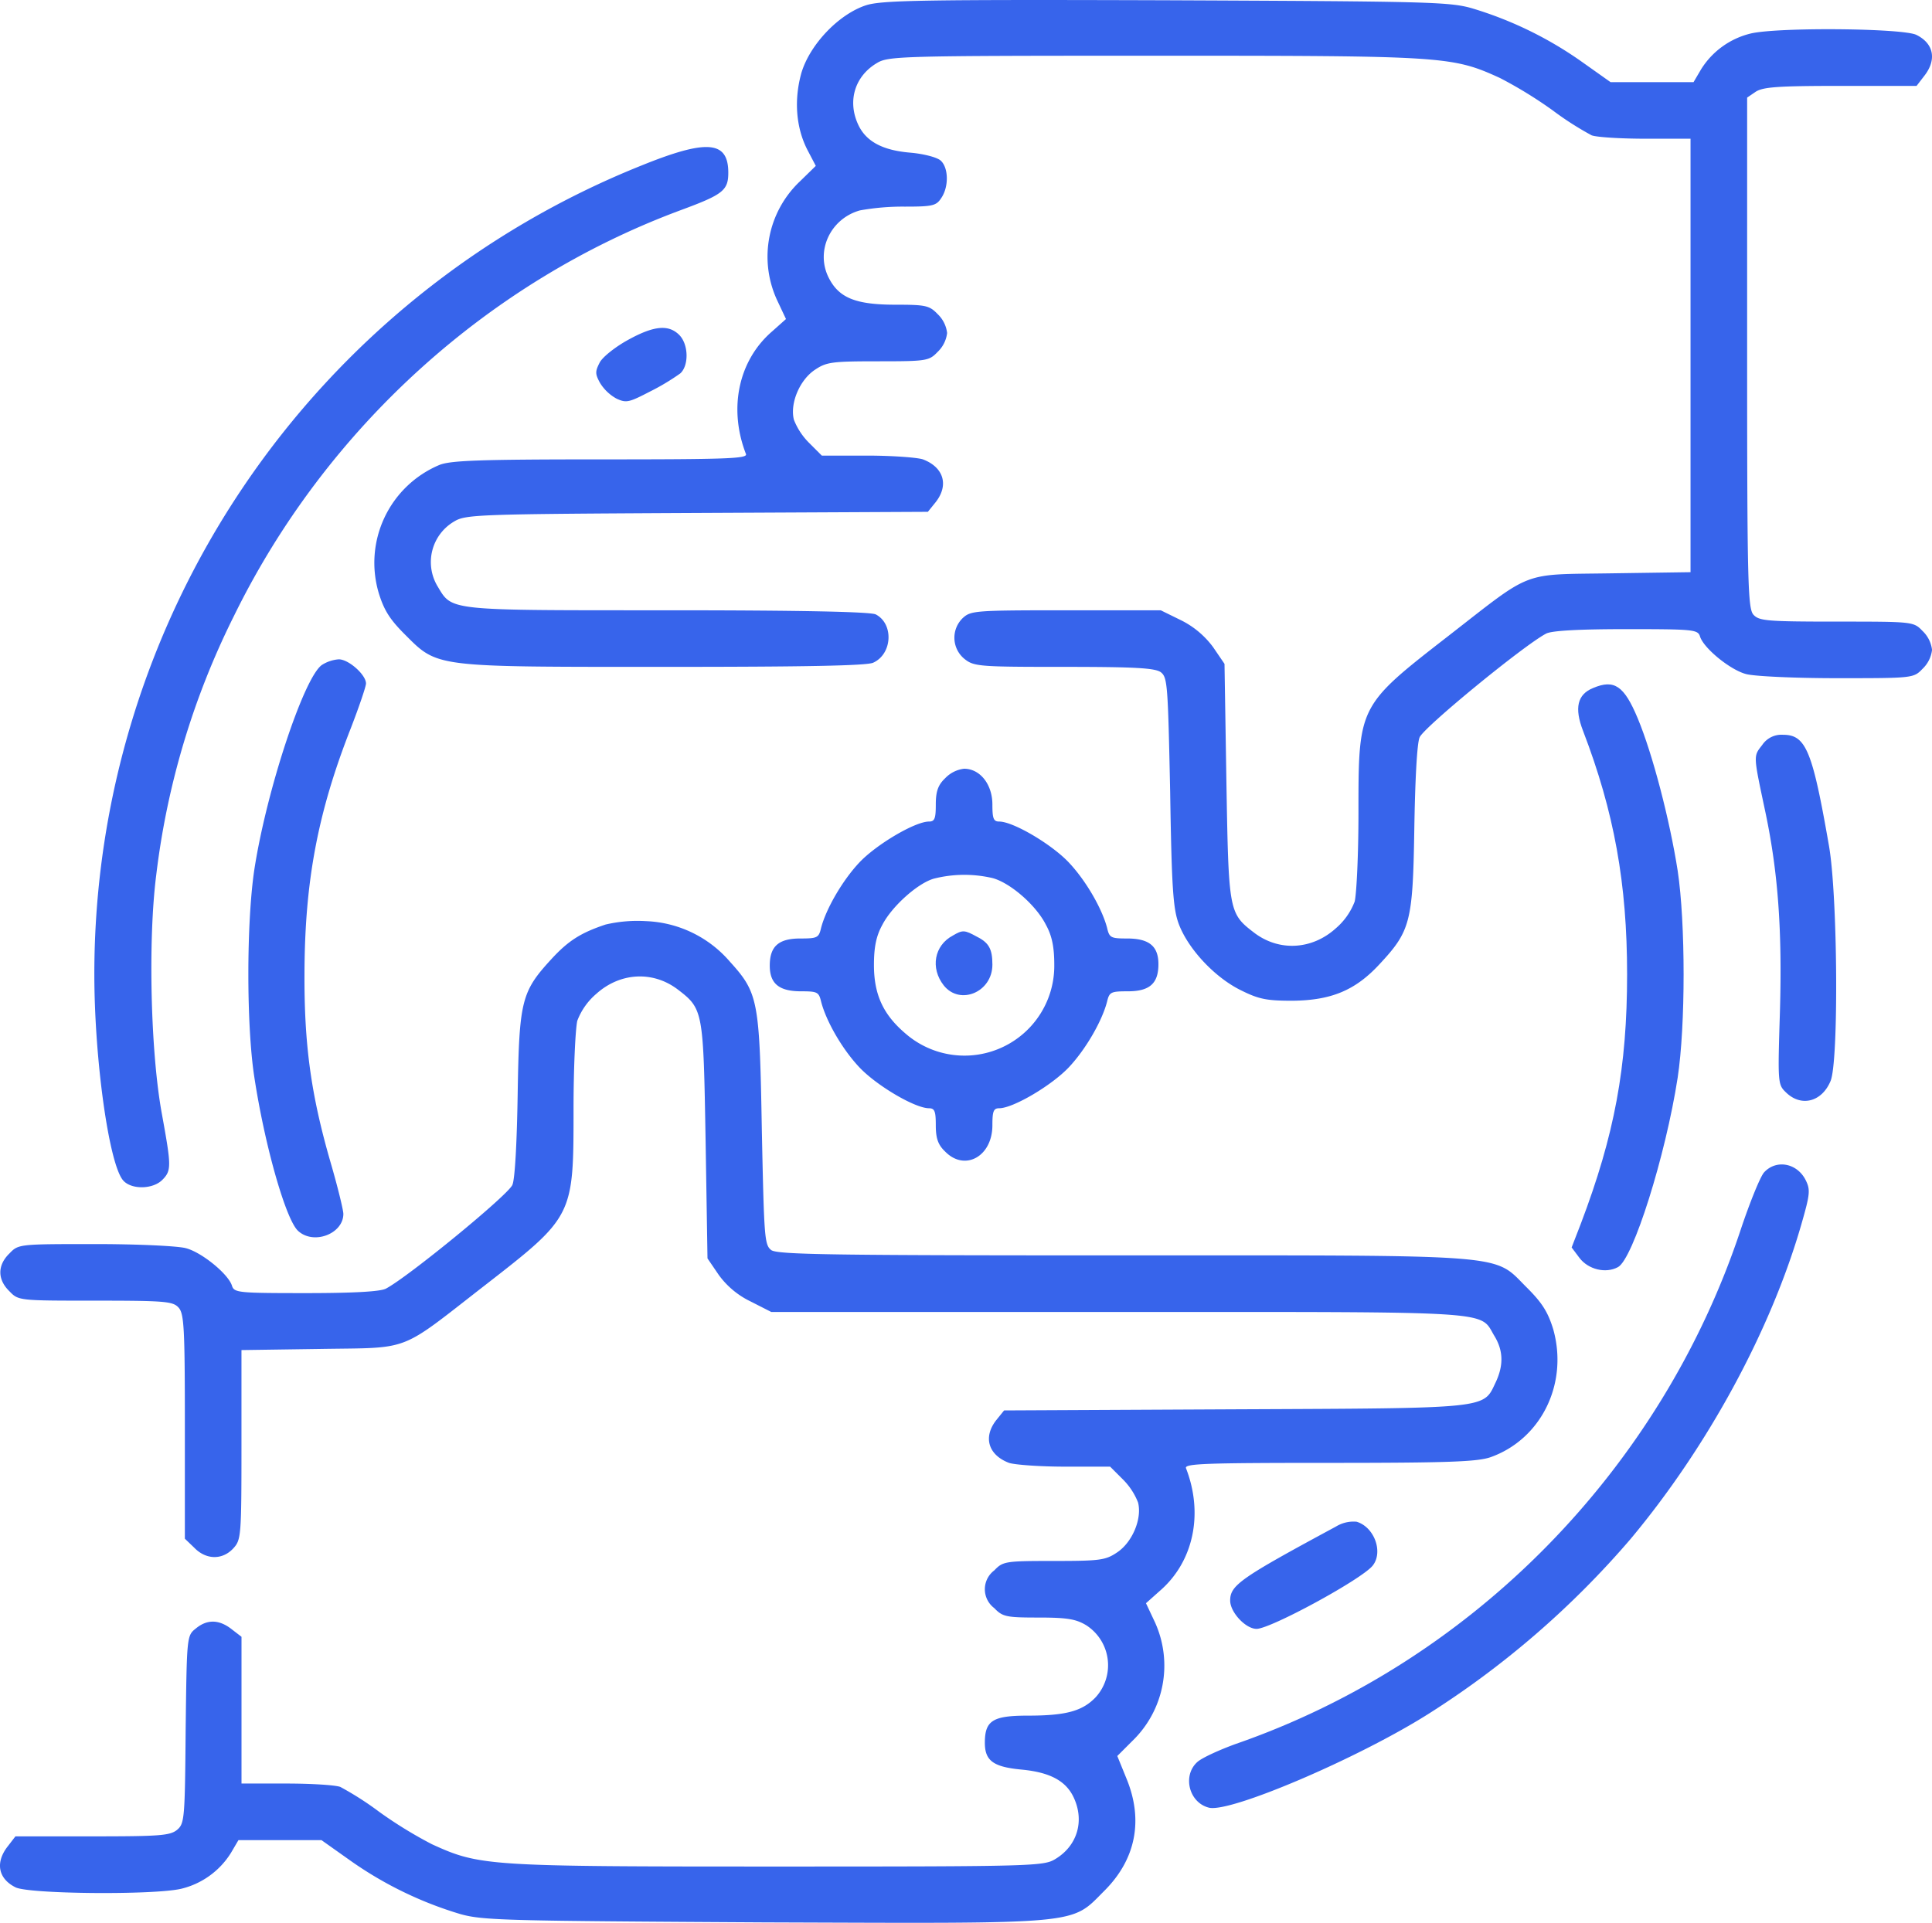<svg xmlns="http://www.w3.org/2000/svg" viewBox="0 0 511.99 509.68">
  <title>focus</title>
  <g>
    <path d="M229.59,1.37c-7.2,2.3-14.9,10.3-17.2,17.9-2,7.1-1.5,14.5,1.6,20.5l2.2,4.2-4.2,4.1a27.48,27.48,0,0,0-6.1,31.4l2.4,5.1-3.7,3.3c-8.9,7.7-11.6,20.4-6.9,32.5.4,1.2-5,1.4-38.6,1.4-32.4,0-39.8.3-42.7,1.5a28.13,28.13,0,0,0-16,34c1.4,4.5,2.9,6.9,6.9,10.9,8.8,8.8,7.5,8.6,68.8,8.6,37.1,0,53.5-.3,55.3-1.1,5.1-2.3,5.5-10.3.7-12.8-1.3-.7-19.6-1.1-55.1-1.1-58.6,0-57.1.2-61-6.3a12.47,12.47,0,0,1,4.3-17.2c3.1-1.9,5.7-2,64.4-2.3l61.2-.3,2.1-2.6c3.5-4.5,2.1-9.2-3.4-11.3-1.5-.5-8.1-1-14.8-1h-12l-3.3-3.3a17.82,17.82,0,0,1-4.1-6.2c-1.1-4.3,1.5-10.5,5.5-13.2,3.1-2.1,4.5-2.3,16.8-2.3,12.9,0,13.5-.1,15.8-2.5a8.24,8.24,0,0,0,2.5-5,8.24,8.24,0,0,0-2.5-5c-2.2-2.3-3.2-2.5-11.2-2.5-10.5,0-14.9-1.8-17.6-7-3.7-7.1.3-15.8,8.2-18a64.46,64.46,0,0,1,11.8-1c7.3,0,8.4-.2,9.7-2.2,2.1-3,2-8.1-.1-10-1-.9-4.6-1.8-8-2.1-7.3-.6-11.7-2.9-13.8-7.3-3-6.3-1-12.9,4.8-16.4,3.1-1.9,5.5-2,73.5-2,77,0,79,.1,91.7,5.9a113.66,113.66,0,0,1,14,8.6,82.47,82.47,0,0,0,10.3,6.6c1.3.5,7.7.9,14.3.9H448v114.9l-20.7.3c-24.5.4-20.7-1.1-43.6,16.7-23.8,18.5-23.7,18.4-23.7,47,0,10.8-.5,21.2-1,23.3a17.54,17.54,0,0,1-5,7.1c-6.3,5.7-15,6.2-21.6,1.2-6.8-5.2-6.8-5.6-7.4-40.2l-.5-31.1-3-4.4a23.58,23.58,0,0,0-8.4-7.1l-5.5-2.7h-25.1c-23.9,0-25.2.1-27.3,2a7.24,7.24,0,0,0,.4,10.9c2.5,2,3.9,2.1,26.3,2.1,18.9,0,24.1.3,25.7,1.4,1.8,1.4,1.9,3.2,2.5,31.8.4,25.7.8,31,2.3,35,2.5,6.6,9.5,14.1,16.4,17.5,4.8,2.4,6.9,2.8,13.7,2.8,10.2-.1,16.6-2.7,23-9.6,8.3-8.9,8.9-11.2,9.3-35.9.2-12.6.7-22.7,1.4-24.3,1-2.6,27.6-24.4,33.5-27.5,1.4-.8,8.7-1.2,21.2-1.2,17.8,0,19,.1,19.6,1.9.9,3.1,8,8.9,12.2,10,2.1.6,12.9,1.1,24.1,1.1,20.2,0,20.3,0,22.7-2.5a8.24,8.24,0,0,0,2.5-5,8.24,8.24,0,0,0-2.5-5c-2.4-2.5-2.5-2.5-22.8-2.5-18.5,0-20.5-.2-22-1.8s-1.7-8-1.7-69.5V25.87l2.2-1.5c1.9-1.3,5.8-1.6,22.4-1.6h20.3l2-2.6c3.4-4.3,2.6-8.6-2-10.9-3.4-1.8-36.6-2.1-43.9-.4a21.41,21.41,0,0,0-13.2,9.5l-2,3.4h-22l-7.9-5.6a100.09,100.09,0,0,0-28.9-14c-6-1.7-12.2-1.8-81-2.1C244.69-.13,233.79.07,229.59,1.37Z" style="fill: #3764eb"/>
    <path d="M170,43.87A230.84,230.84,0,0,0,25,258.27c0,22.5,3.9,50.6,7.7,54.7,2.2,2.4,7.8,2.3,10.3-.2s2.4-3.7-.1-17.5c-3-16.3-3.7-46-1.5-63.3A209.23,209.23,0,0,1,62,163.27c24.3-49.6,67.2-88.6,118.5-107.6,11.1-4.1,12.5-5.2,12.5-9.9C193,37.27,187.29,36.87,170,43.87Z" style="fill: #3764eb"/>
    <path d="M166.49,90.07c-3.3,1.8-6.6,4.4-7.5,5.9-1.3,2.5-1.3,3.1,0,5.5a11.81,11.81,0,0,0,4.4,4.2c2.6,1.2,3.3,1,8.9-1.9a60.18,60.18,0,0,0,8-4.8c2.3-2.1,2.2-7.7-.3-10.2C177.19,86,173.39,86.27,166.49,90.07Z" style="fill: #3764eb"/>
    <path d="M85.29,176.27c-4.8,3.4-14.7,33.4-17.9,54.3-2.1,14.1-2.1,41.3,0,54.9,2.8,18.4,8.4,37.9,11.6,40.8,4.1,3.8,12,.8,12-4.5,0-1-1.5-7.2-3.4-13.7-5.2-18-7-31.2-6.9-50.3.1-24.2,3.5-42.4,12.3-64.8,2.2-5.7,4-11,4-11.8,0-2.3-4.6-6.4-7.2-6.4A9.63,9.63,0,0,0,85.29,176.27Z" style="fill: #3764eb"/>
    <path d="M422.19,182.37c-4.2,1.7-5,5.3-2.7,11.3,8.3,21.6,11.7,40.6,11.7,64.6,0,24.6-3.3,42.5-12.3,66.2l-2.4,6.2,2.1,2.8c2.3,3,6.9,4.2,10.2,2.4,4-2.2,12.6-29.5,15.8-50.2,2.1-13.8,2.1-41,0-54.9-2.1-13.4-6.6-30.8-10.6-40.4C430.39,181.77,427.79,180,422.19,182.37Z" style="fill: #3764eb"/>
    <path d="M467,197.47c-2.4,3.1-2.4,2.5.9,18.1,3.3,15.8,4.4,31,3.8,52.3-.6,19.5-.6,19.6,1.7,21.8,4,3.8,9.4,2.4,11.7-3.1,2.2-5.1,1.9-49.1-.4-62.3-4.4-25.3-6.1-29.5-12.2-29.5A6.12,6.12,0,0,0,467,197.47Z" style="fill: #3764eb"/>
    <path d="M250.49,206.27c-1.9,1.8-2.5,3.5-2.5,7,0,3.7-.3,4.5-1.8,4.5-3.7,0-14,6.1-18.5,10.9s-8.8,12.3-10.1,17.3c-.6,2.6-1,2.8-5.5,2.8-5.8,0-8.1,2.1-8.1,7.2,0,4.8,2.5,6.8,8.3,6.8,4.3,0,4.7.2,5.3,2.7,1.3,5.1,5.5,12.5,10.1,17.4s14.8,10.9,18.5,10.9c1.5,0,1.8.8,1.8,4.5,0,3.5.6,5.2,2.5,7,5.2,5.3,12.5,1.3,12.5-7,0-3.7.3-4.5,1.8-4.5,3.7,0,14-6.1,18.5-10.9s8.8-12.3,10.1-17.4c.6-2.5,1-2.7,5.5-2.7,5.8,0,8.1-2.1,8.1-7.2,0-4.8-2.5-6.8-8.3-6.8-4.3,0-4.7-.2-5.3-2.8-1.3-5-5.5-12.4-10.1-17.3s-14.8-10.9-18.5-10.9c-1.5,0-1.8-.8-1.8-4.5,0-5.4-3.3-9.5-7.5-9.5A8.24,8.24,0,0,0,250.49,206.27Zm12.6,26.5c4.7,1.3,11.5,7.2,14.1,12.4,1.6,2.9,2.2,5.9,2.2,10.6A23.8,23.8,0,0,1,240,274c-5.9-5-8.4-10.3-8.4-18.2,0-4.7.6-7.7,2.2-10.6,2.5-4.9,9.4-11.1,13.7-12.3A32.91,32.91,0,0,1,263.09,232.77Z" style="fill: #3764eb"/>
    <path d="M252.49,248c-4.9,2.6-6,8.6-2.4,13.2,4.3,5.4,12.9,1.8,12.9-5.5,0-4.1-.9-5.8-4.1-7.4C255.59,246.47,255.09,246.47,252.49,248Z" style="fill: #3764eb"/>
    <path d="M160.49,245.07c-6.6,2.2-9.9,4.3-14.4,9.2-7.9,8.6-8.5,11-8.9,35.5-.2,12.6-.7,22.7-1.4,24.3-1,2.6-27.6,24.4-33.5,27.5-1.4.8-8.7,1.2-21.2,1.2-17.8,0-19-.1-19.6-1.9-.9-3.1-8-8.9-12.2-10-2.1-.6-12.9-1.1-24.1-1.1-20.2,0-20.3,0-22.7,2.5-3.2,3.1-3.2,6.9,0,10,2.4,2.5,2.5,2.5,22.8,2.5,18.5,0,20.5.2,22,1.8s1.7,5.3,1.7,31.6v29.7l2.5,2.4c3.1,3.2,7.4,3.3,10.3.2,2.1-2.3,2.2-3,2.2-27.4v-25.2l20.8-.3c24.4-.4,20.6,1.1,43.5-16.7,23.8-18.5,23.7-18.4,23.7-47,0-10.8.5-21.2,1-23.3a17.54,17.54,0,0,1,5-7.1c6.3-5.7,15-6.2,21.6-1.2,6.8,5.2,6.8,5.6,7.4,40.2l.5,31.1,3,4.4a22.39,22.39,0,0,0,8.4,7l5.5,2.8h91.8c101.4,0,95.8-.4,99.8,6.3,2.4,3.9,2.5,7.8.4,12.3-3.4,7.1-.9,6.9-69.1,7.2l-61.2.3-2.1,2.6c-3.5,4.5-2.1,9.2,3.4,11.3,1.5.5,8.1,1,14.8,1h12l3.3,3.3a17.82,17.82,0,0,1,4.1,6.2c1.1,4.3-1.5,10.5-5.5,13.2-3.1,2.1-4.5,2.3-16.8,2.3-12.9,0-13.5.1-15.8,2.5a6.25,6.25,0,0,0,0,10c2.2,2.3,3.2,2.5,11.7,2.5,7.6,0,9.9.4,12.6,2a12.6,12.6,0,0,1,2.5,19.2c-3.5,3.6-7.8,4.8-17.9,4.8-9.3,0-11.4,1.3-11.4,7.2,0,4.8,2.3,6.4,9.7,7.1s11.7,2.9,13.8,7.3c3,6.3,1,12.9-4.8,16.4-3.1,1.9-5.5,2-73.5,2-77,0-79-.1-91.7-5.9a113.66,113.66,0,0,1-14-8.6,82.47,82.47,0,0,0-10.3-6.6c-1.3-.5-7.7-.9-14.3-.9H64v-38.9l-2.6-2c-3.3-2.6-6.5-2.7-9.5-.2-2.4,1.9-2.4,2-2.7,26.8-.2,23.8-.3,24.9-2.3,26.6-1.9,1.5-4.6,1.7-22.4,1.7H4.09l-2,2.6c-3.4,4.3-2.6,8.6,2,10.9,3.4,1.8,36.6,2.1,43.9.4a21.41,21.41,0,0,0,13.2-9.5l2-3.4h22l7.9,5.6a100.09,100.09,0,0,0,28.9,14c6,1.7,12.4,1.8,80.4,2.2,85.3.3,81.2.7,90.3-8.4,8.3-8.3,10.4-18.7,5.8-29.8l-2.4-5.9,4-4a27.77,27.77,0,0,0,6-31.4l-2.4-5.1,3.7-3.3c8.9-7.7,11.6-20.4,6.9-32.5-.4-1.2,4.9-1.4,38-1.4,31.5,0,39.2-.3,42.7-1.5,13.5-4.8,20.7-19.6,16.6-34-1.4-4.5-2.9-6.9-6.9-10.9-9.2-9.1-2.6-8.6-107.1-8.6-77.1,0-91.5-.2-93.2-1.4-1.8-1.4-1.9-3.2-2.5-31.8-.6-34.5-.9-36.3-8.5-44.7a30.85,30.85,0,0,0-22.2-10.7A37.06,37.06,0,0,0,160.49,245.07Z" style="fill: #3764eb"/>
    <path d="M467.49,310.77c-1,1.1-3.8,8-6.2,15.2-21.1,63.6-71.2,114.6-133.8,136.3-4.4,1.6-9,3.7-10.2,4.8-4,3.6-2.2,10.8,3.1,12.1,5.6,1.4,39.3-13,57.9-24.7a238.94,238.94,0,0,0,53.8-46.5c20.4-24.4,37.2-55.3,45.3-83.5,2.3-8,2.4-9.1,1.1-11.7C476.19,308.27,470.69,307.27,467.49,310.77Z" style="fill: #3764eb"/>
    <path d="M354,404.67c-25.2,13.6-28,15.5-28,19.6,0,3.1,4.1,7.5,7,7.5,3.7,0,28-13.2,30.8-16.8s.4-10.2-4.3-11.6A8.94,8.94,0,0,0,354,404.67Z" style="fill: #3764eb"/>
  </g>
</svg>
